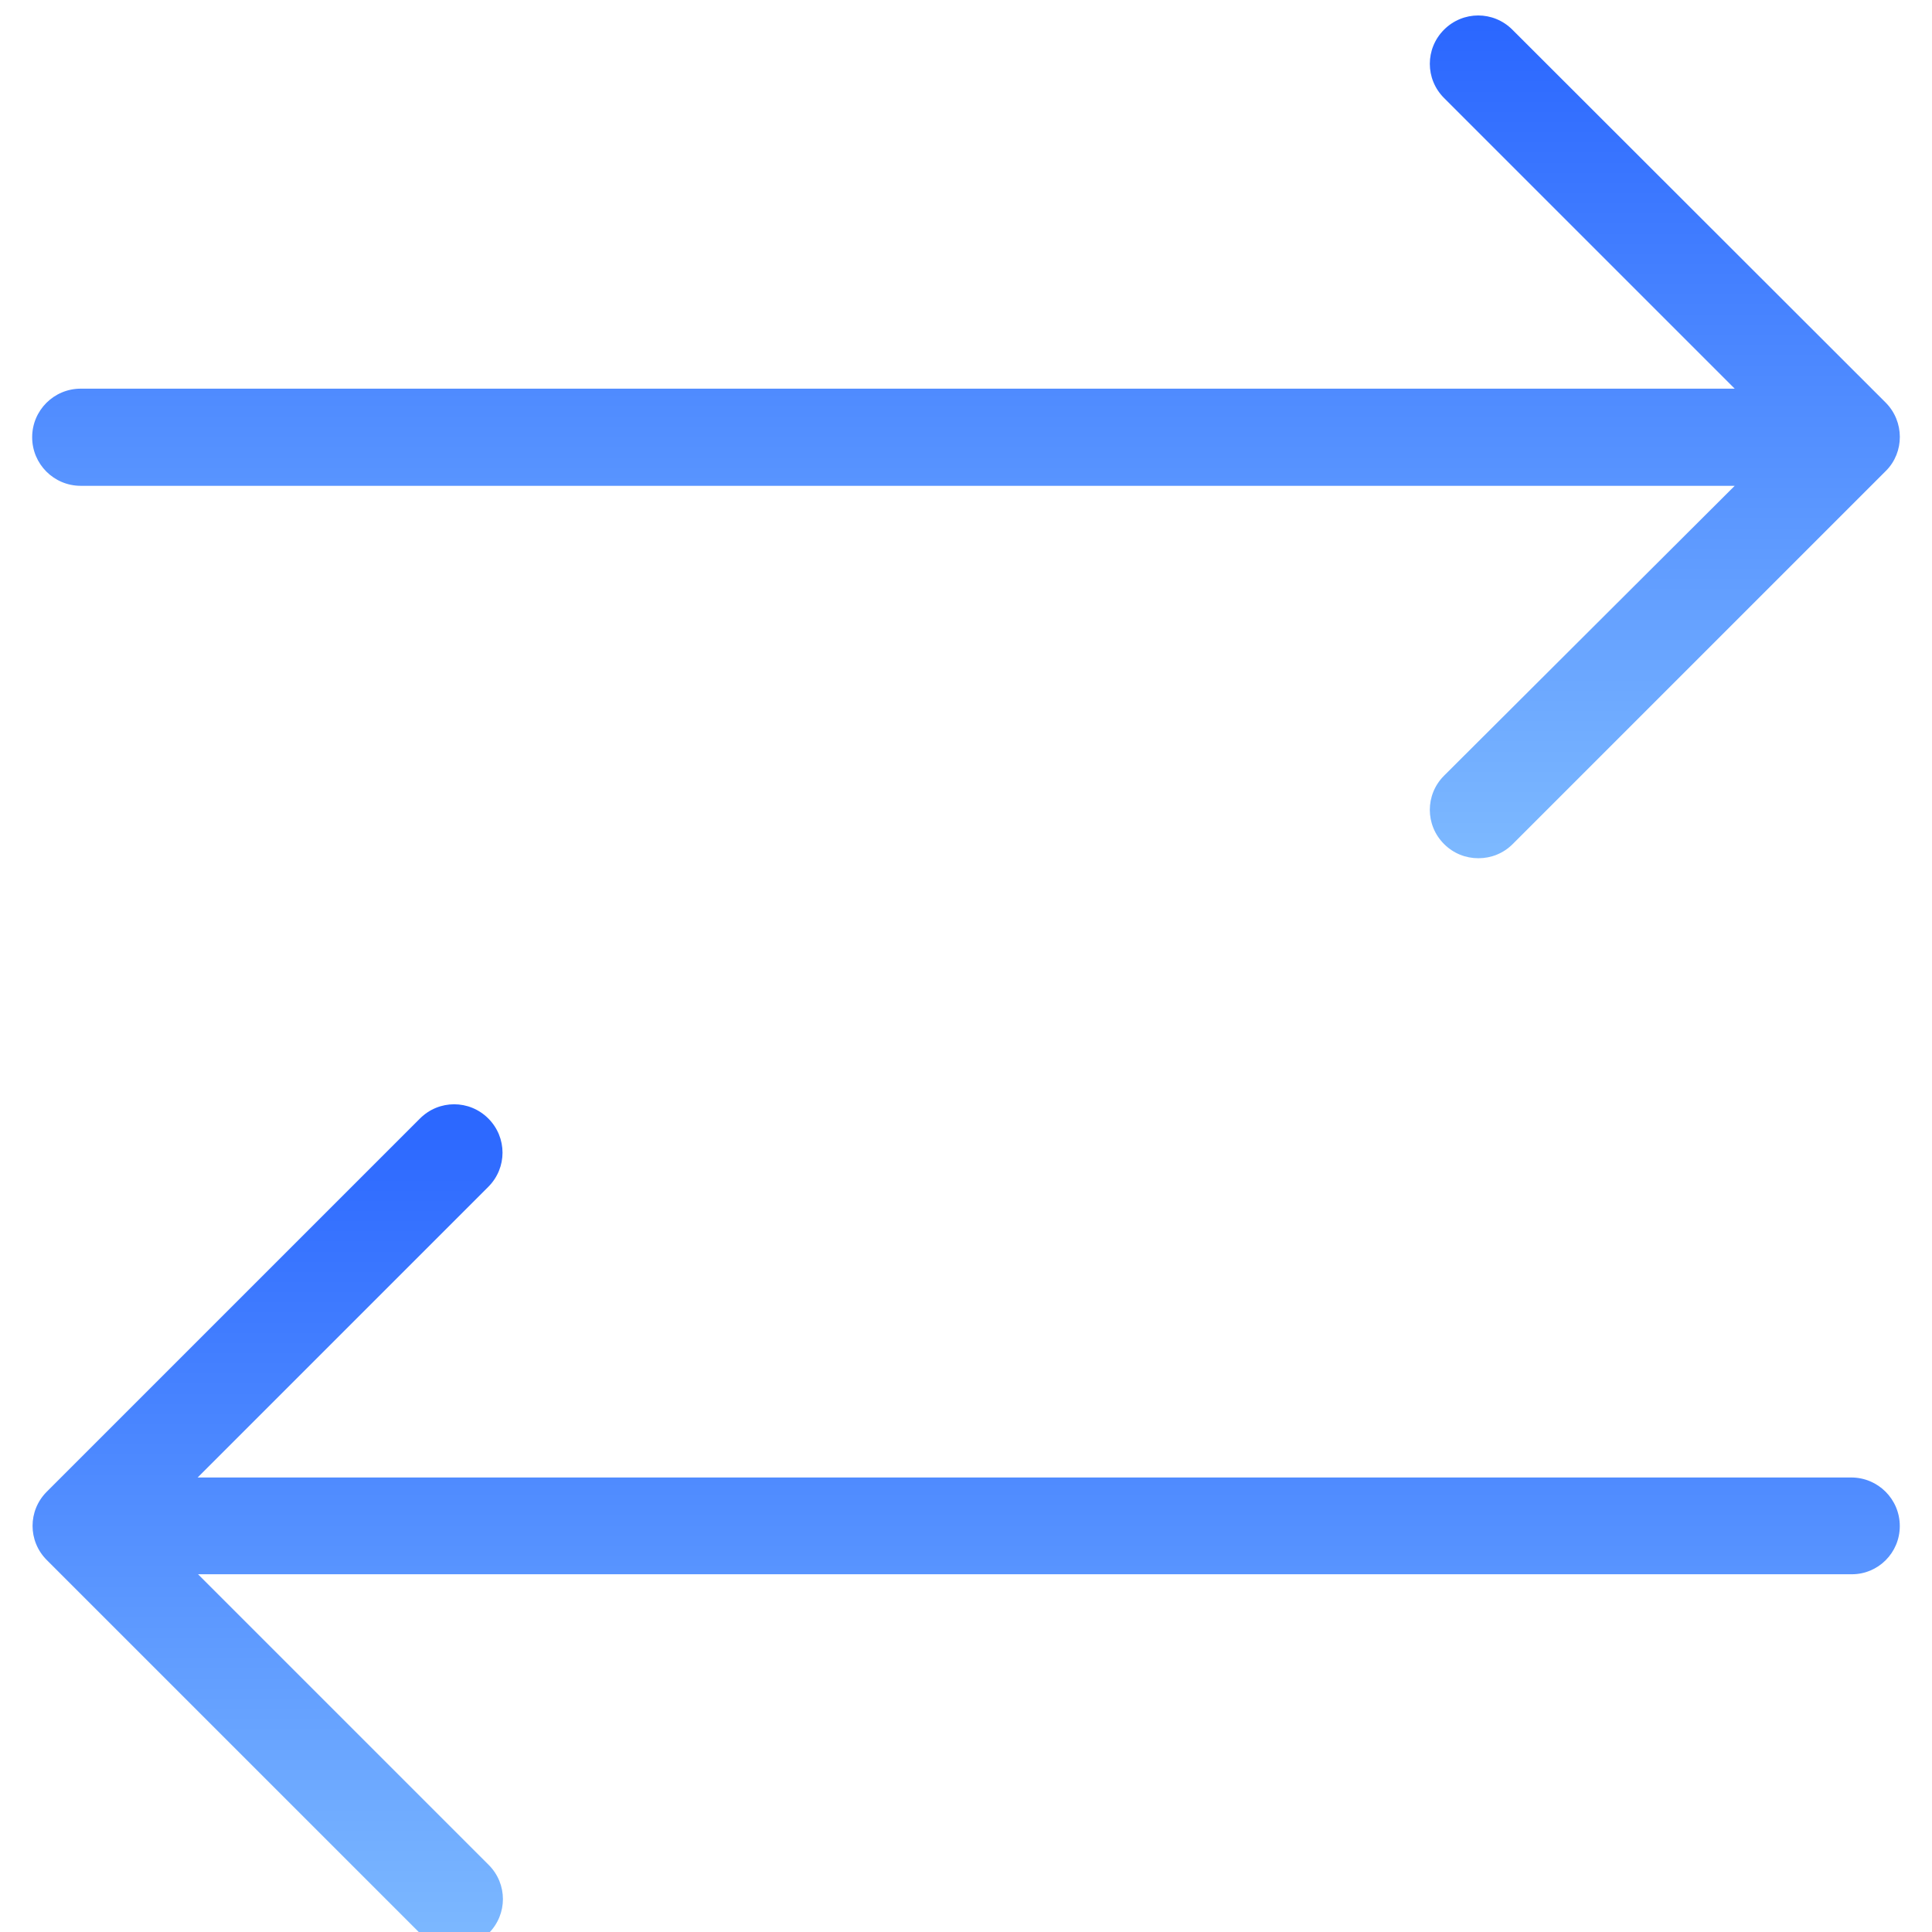 <?xml version="1.0" encoding="UTF-8"?> <svg xmlns="http://www.w3.org/2000/svg" width="500" height="500" viewBox="0 0 500 500" fill="none"> <g clip-path="url(#clip0_638_3132)"> <g filter="url(#filter0_d_638_3132)"> <path d="M491.664 390.944C491.664 383.994 486.043 378.373 479.092 378.373H51.149L126.374 303.148C131.28 298.242 131.28 290.372 126.374 285.466C121.468 280.56 113.598 280.56 108.692 285.466L12.105 382.052C7.2 386.958 7.2 394.828 12.105 399.734L108.692 496.321C111.145 498.774 114.313 500 117.584 500C120.854 500 124.023 498.774 126.476 496.321C131.382 491.415 131.382 483.545 126.476 478.639L51.251 403.414H479.297C486.043 403.414 491.664 397.895 491.664 390.944Z" fill="url(#paint0_linear_638_3132)"></path> <path d="M487.984 100.164L391.398 3.679C386.492 -1.226 378.622 -1.226 373.716 3.679C368.81 8.585 368.81 16.455 373.716 21.361L448.941 96.586H20.895C13.945 96.586 8.324 102.208 8.324 109.158C8.324 116.108 13.945 121.729 20.895 121.729H448.941L373.716 196.75C368.81 201.656 368.81 209.526 373.716 214.432C376.169 216.885 379.338 218.111 382.608 218.111C385.879 218.111 389.047 216.885 391.5 214.432L488.087 117.845C492.89 113.042 492.89 105.069 487.984 100.164Z" fill="url(#paint1_linear_638_3132)"></path> </g> </g> <defs> <filter id="filter0_d_638_3132" x="-11.676" y="-16" width="523.353" height="540" filterUnits="userSpaceOnUse" color-interpolation-filters="sRGB"> <feFlood flood-opacity="0" result="BackgroundImageFix"></feFlood> <feColorMatrix in="SourceAlpha" type="matrix" values="0 0 0 0 0 0 0 0 0 0 0 0 0 0 0 0 0 0 127 0" result="hardAlpha"></feColorMatrix> <feOffset dy="4"></feOffset> <feGaussianBlur stdDeviation="10"></feGaussianBlur> <feComposite in2="hardAlpha" operator="out"></feComposite> <feColorMatrix type="matrix" values="0 0 0 0 0 0 0 0 0 0 0 0 0 0 0 0 0 0 0.25 0"></feColorMatrix> <feBlend mode="normal" in2="BackgroundImageFix" result="effect1_dropShadow_638_3132"></feBlend> <feBlend mode="normal" in="SourceGraphic" in2="effect1_dropShadow_638_3132" result="shape"></feBlend> </filter> <linearGradient id="paint0_linear_638_3132" x1="250.045" y1="281.787" x2="250.045" y2="500" gradientUnits="userSpaceOnUse"> <stop stop-color="#2A66FF"></stop> <stop offset="1" stop-color="#7DB9FF"></stop> </linearGradient> <linearGradient id="paint1_linear_638_3132" x1="250" y1="0" x2="250" y2="218.111" gradientUnits="userSpaceOnUse"> <stop stop-color="#2A66FF"></stop> <stop offset="1" stop-color="#7DB9FF"></stop> </linearGradient> <clipPath id="clip0_638_3132"> <rect width="500" height="500" fill="white"></rect> </clipPath> </defs> </svg> 